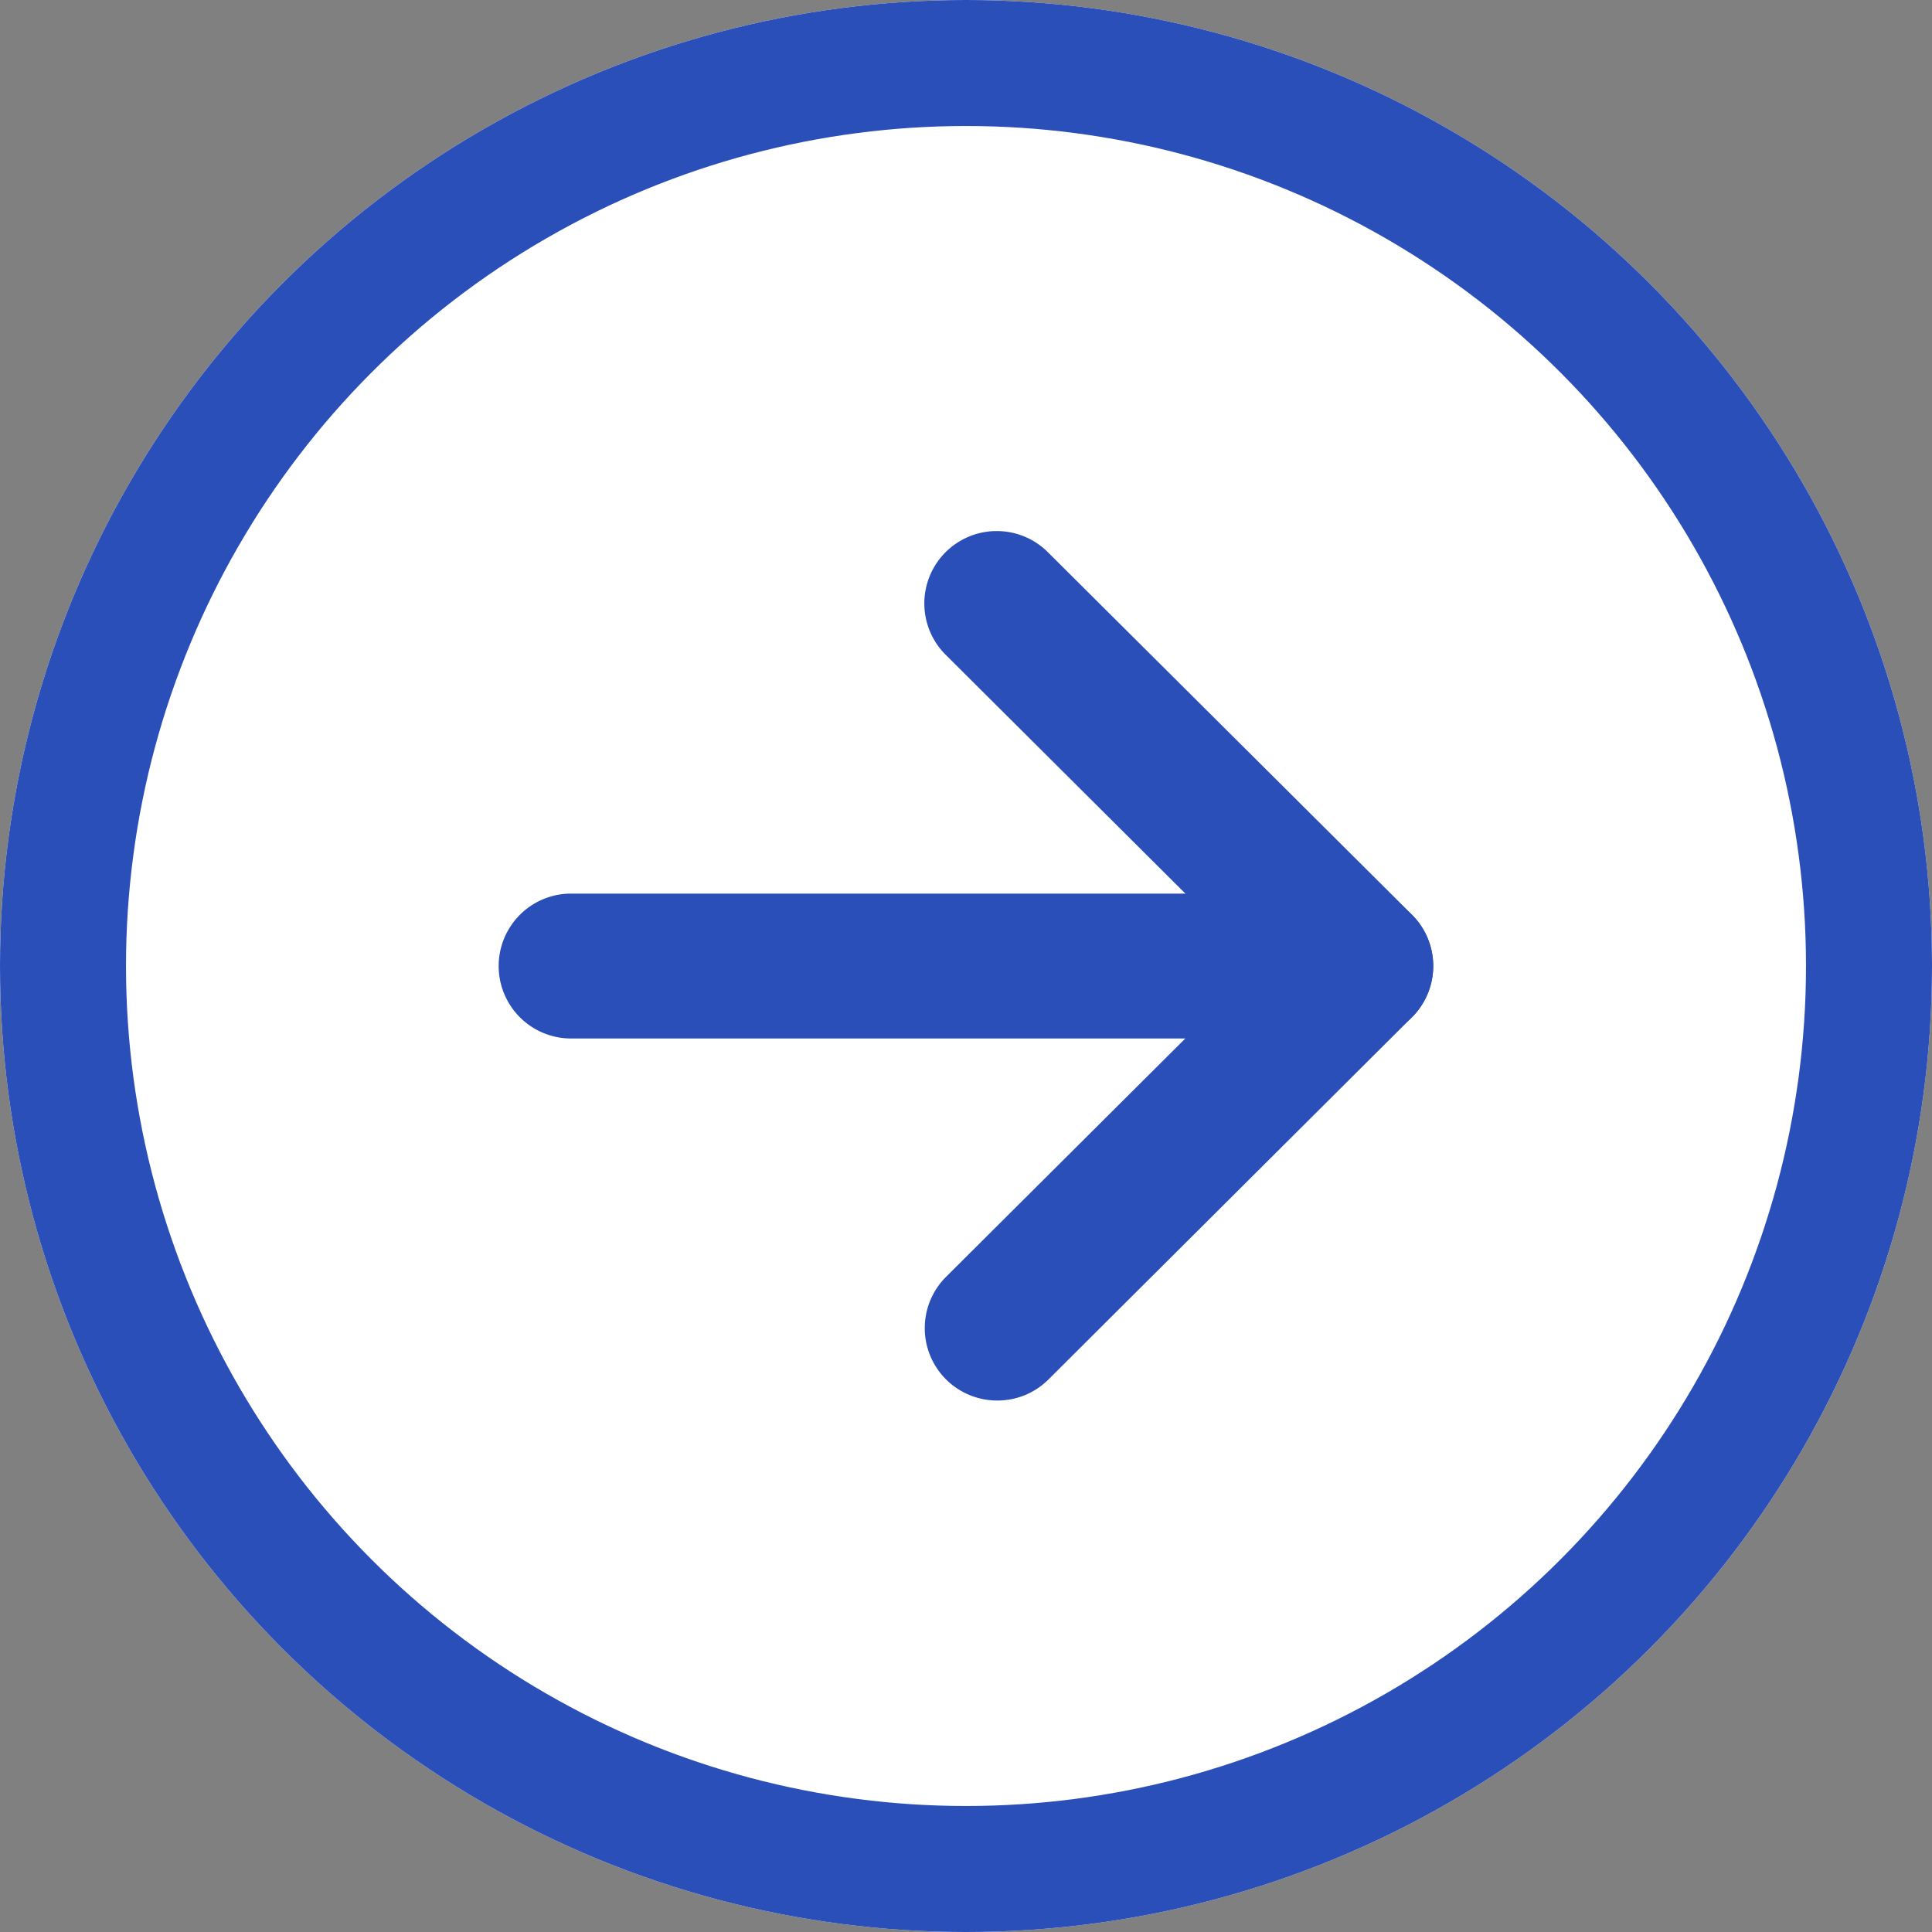 <svg xmlns="http://www.w3.org/2000/svg" width="23" height="23" viewBox="0 0 23 23">
  <rect x="0" y="0" width="23" height="23" fill="#808080" stroke="none"/>
  <g id="Group_28028" data-name="Group 28028" transform="translate(-472 -4034)">
    <g id="Ellipse_418" data-name="Ellipse 418" transform="translate(472 4034)" fill="#fff" stroke="#2b4fb9" stroke-width="1.5">
      <circle cx="11.5" cy="11.5" r="11.5" stroke="none"/>
      <circle cx="11.5" cy="11.5" r="10.75" fill="none"/>
    </g>
    <path id="Fill_3" data-name="Fill 3" d="M17.424,12.975h-9.4a.862.862,0,0,1,0-1.725h9.4a.862.862,0,1,1,0,1.725Z" transform="translate(470.775 4033.388)" fill="#2b4fb9" fill-rule="evenodd"/>
    <path id="Fill_5" data-name="Fill 5" d="M12.435,17.848a.862.862,0,0,1-.608-1.473l3.714-3.7-3.714-3.7a.862.862,0,1,1,1.217-1.221l4.329,4.31a.861.861,0,0,1,0,1.221L13.043,17.6A.859.859,0,0,1,12.435,17.848Z" transform="translate(471.436 4032.825)" fill="#2b4fb9" fill-rule="evenodd"/>
  </g>
</svg>